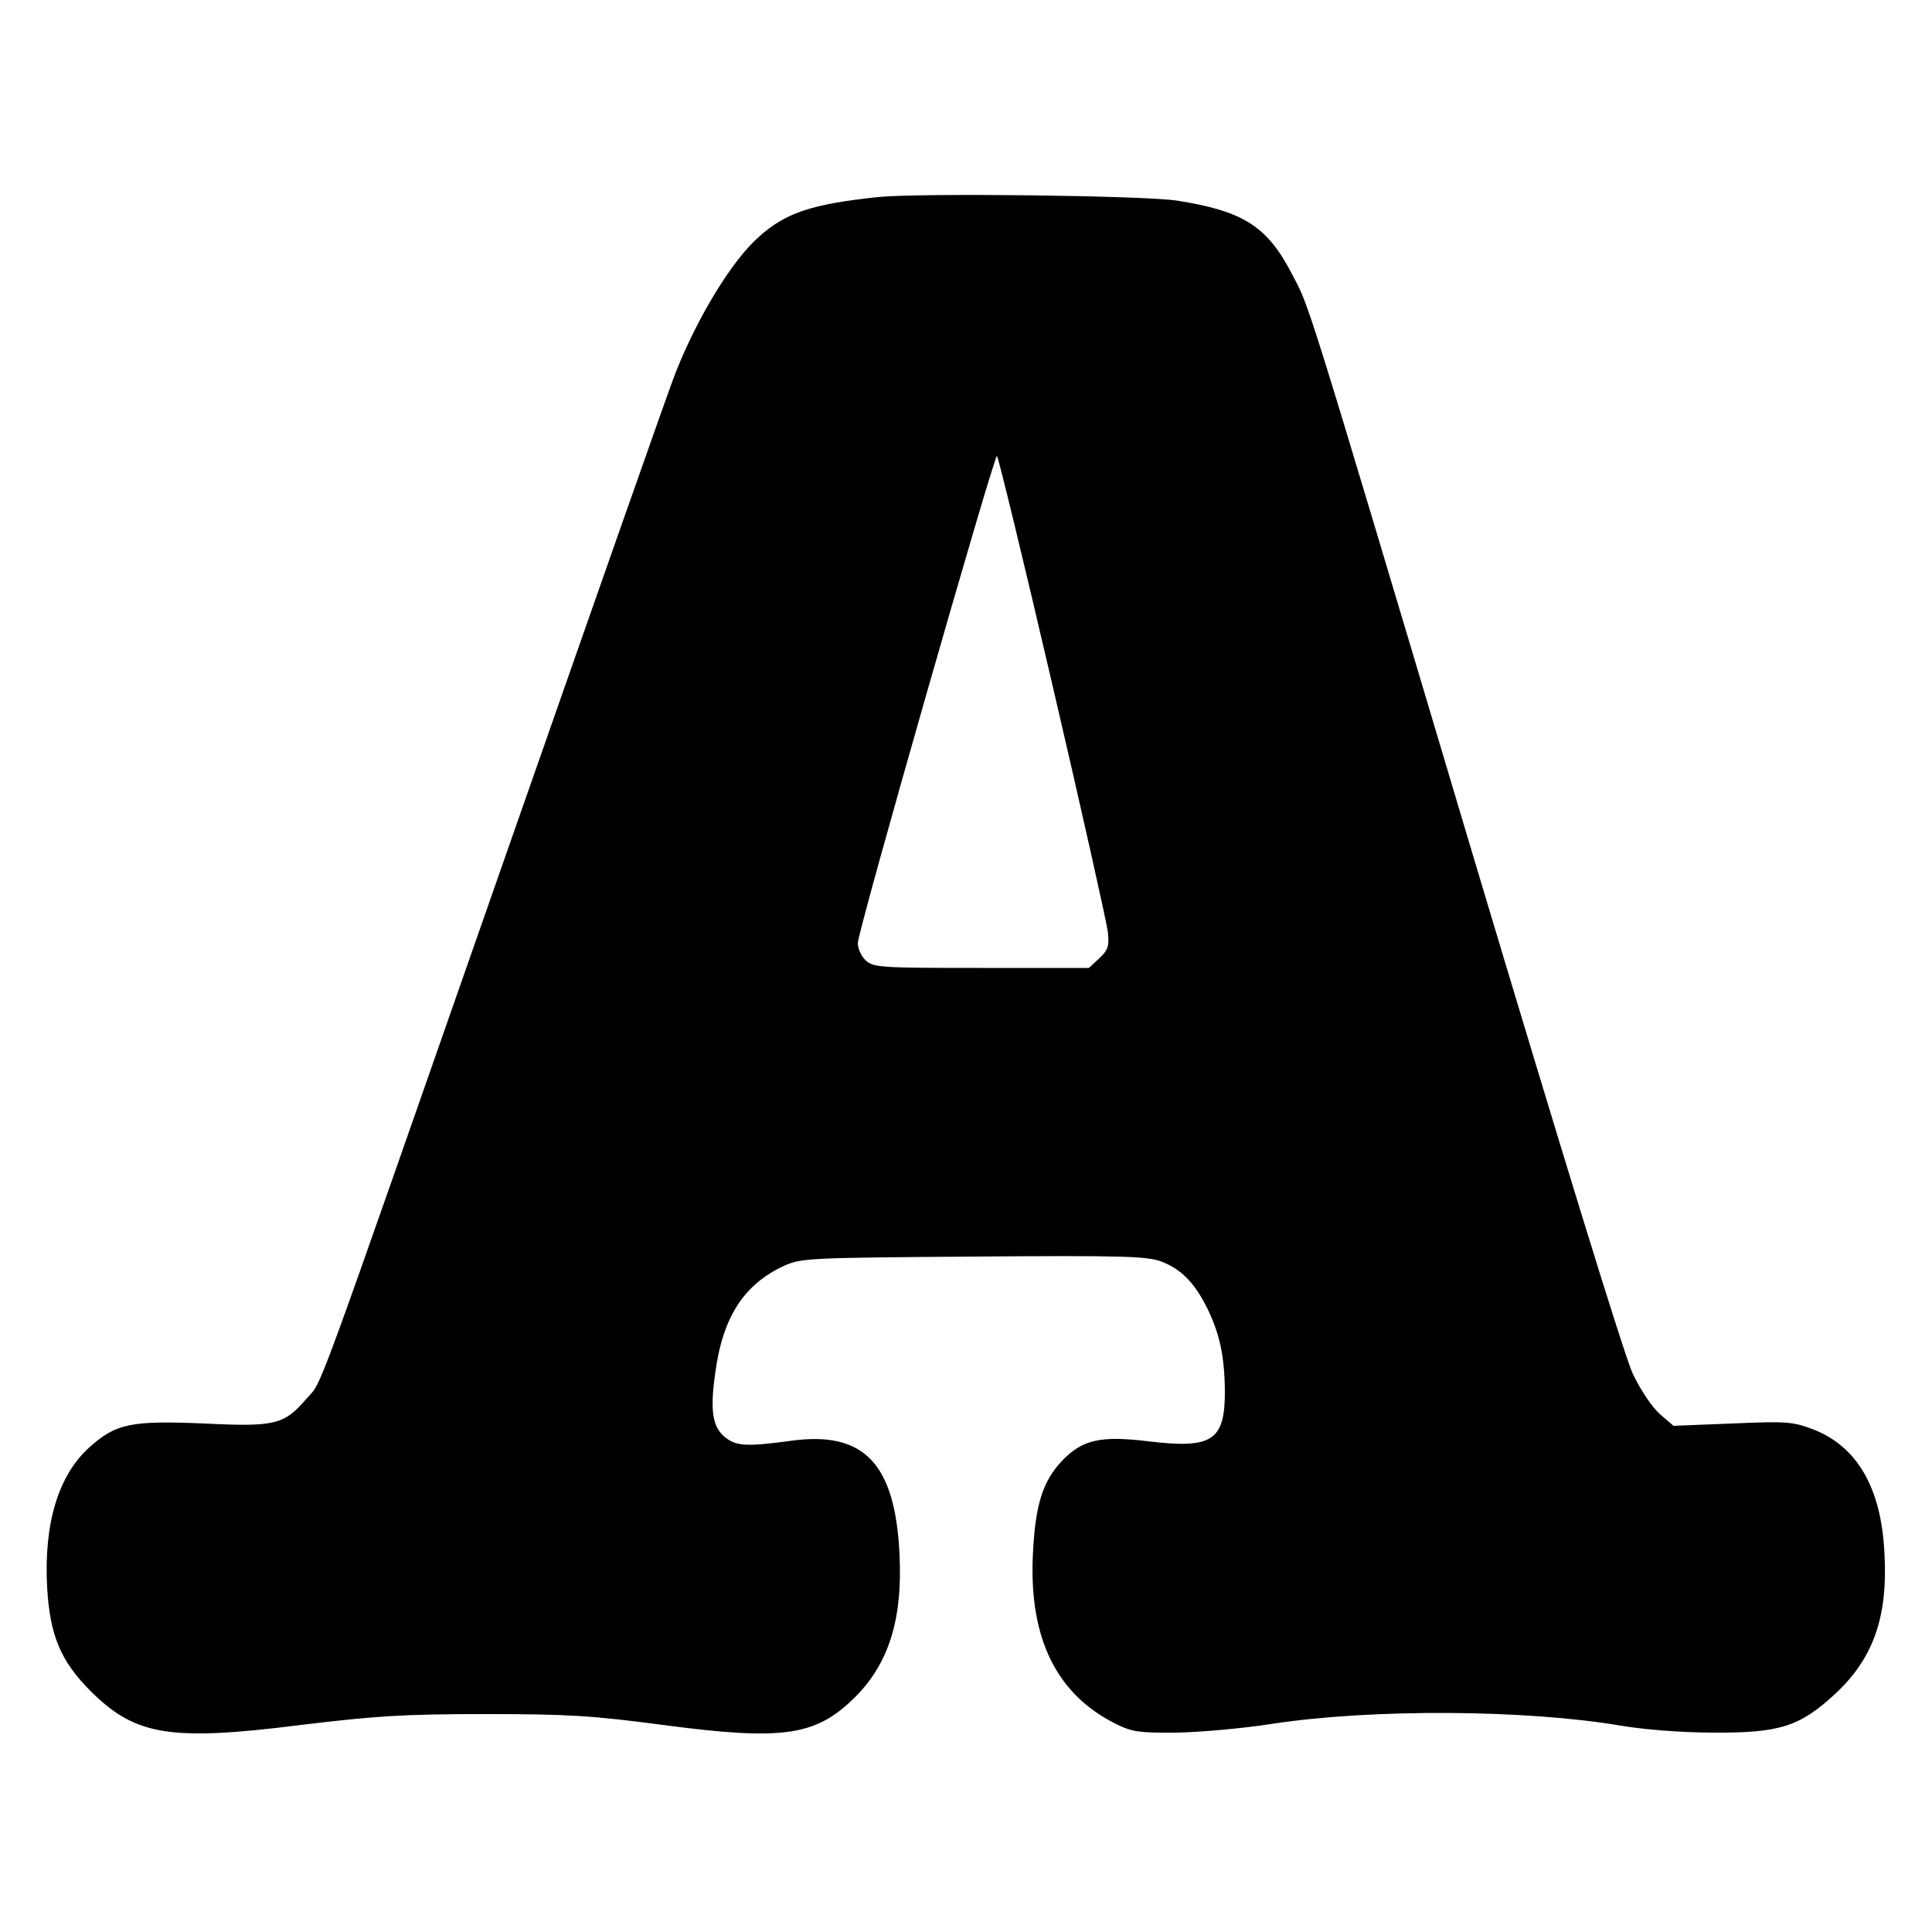 <?xml version="1.0" standalone="no"?>
<!DOCTYPE svg PUBLIC "-//W3C//DTD SVG 20010904//EN"
 "http://www.w3.org/TR/2001/REC-SVG-20010904/DTD/svg10.dtd">
<svg version="1.0" xmlns="http://www.w3.org/2000/svg"
 width="500pt" height="500pt" viewBox="0 0 500 500"
 preserveAspectRatio="xMidYMid meet">
<g transform="translate(0,500) scale(0.1,-0.1)"
fill="#000000" stroke="none">
<path d="M2272 4490 c-169 -18 -238 -40 -307 -102 -69 -60 -158 -205 -216
-351 -12 -28 -209 -590 -439 -1247 -514 -1469 -473 -1359 -517 -1410 -58 -67
-80 -73 -264 -64 -191 8 -229 0 -298 -62 -80 -72 -118 -197 -109 -362 7 -124
35 -191 112 -268 116 -116 206 -131 546 -88 191 23 262 28 475 28 217 0 277
-4 460 -28 308 -41 394 -29 493 67 91 88 128 203 120 373 -11 237 -92 322
-283 295 -111 -15 -139 -14 -168 9 -33 26 -40 69 -26 166 19 145 74 230 178
278 44 20 63 21 491 24 384 3 450 1 486 -13 50 -19 85 -54 118 -120 33 -68 45
-124 46 -216 0 -128 -33 -149 -199 -129 -123 15 -170 4 -222 -50 -51 -54 -70
-115 -76 -245 -10 -216 62 -361 216 -437 40 -20 61 -23 156 -22 61 1 173 11
249 23 257 39 653 37 901 -5 59 -10 157 -18 240 -18 171 -1 223 16 313 99 100
92 138 200 129 364 -8 171 -71 278 -185 322 -53 20 -69 21 -209 15 l-152 -6
-36 31 c-20 18 -50 63 -69 103 -21 43 -186 580 -421 1366 -436 1462 -415 1392
-462 1482 -64 123 -126 162 -298 189 -89 13 -664 20 -773 9z m452 -1264 c76
-326 140 -613 143 -637 4 -38 1 -47 -22 -69 l-27 -25 -278 0 c-259 0 -279 1
-299 19 -12 11 -21 31 -21 45 -1 29 352 1261 360 1261 3 0 68 -267 144 -594z"/>
</g>
</svg>

